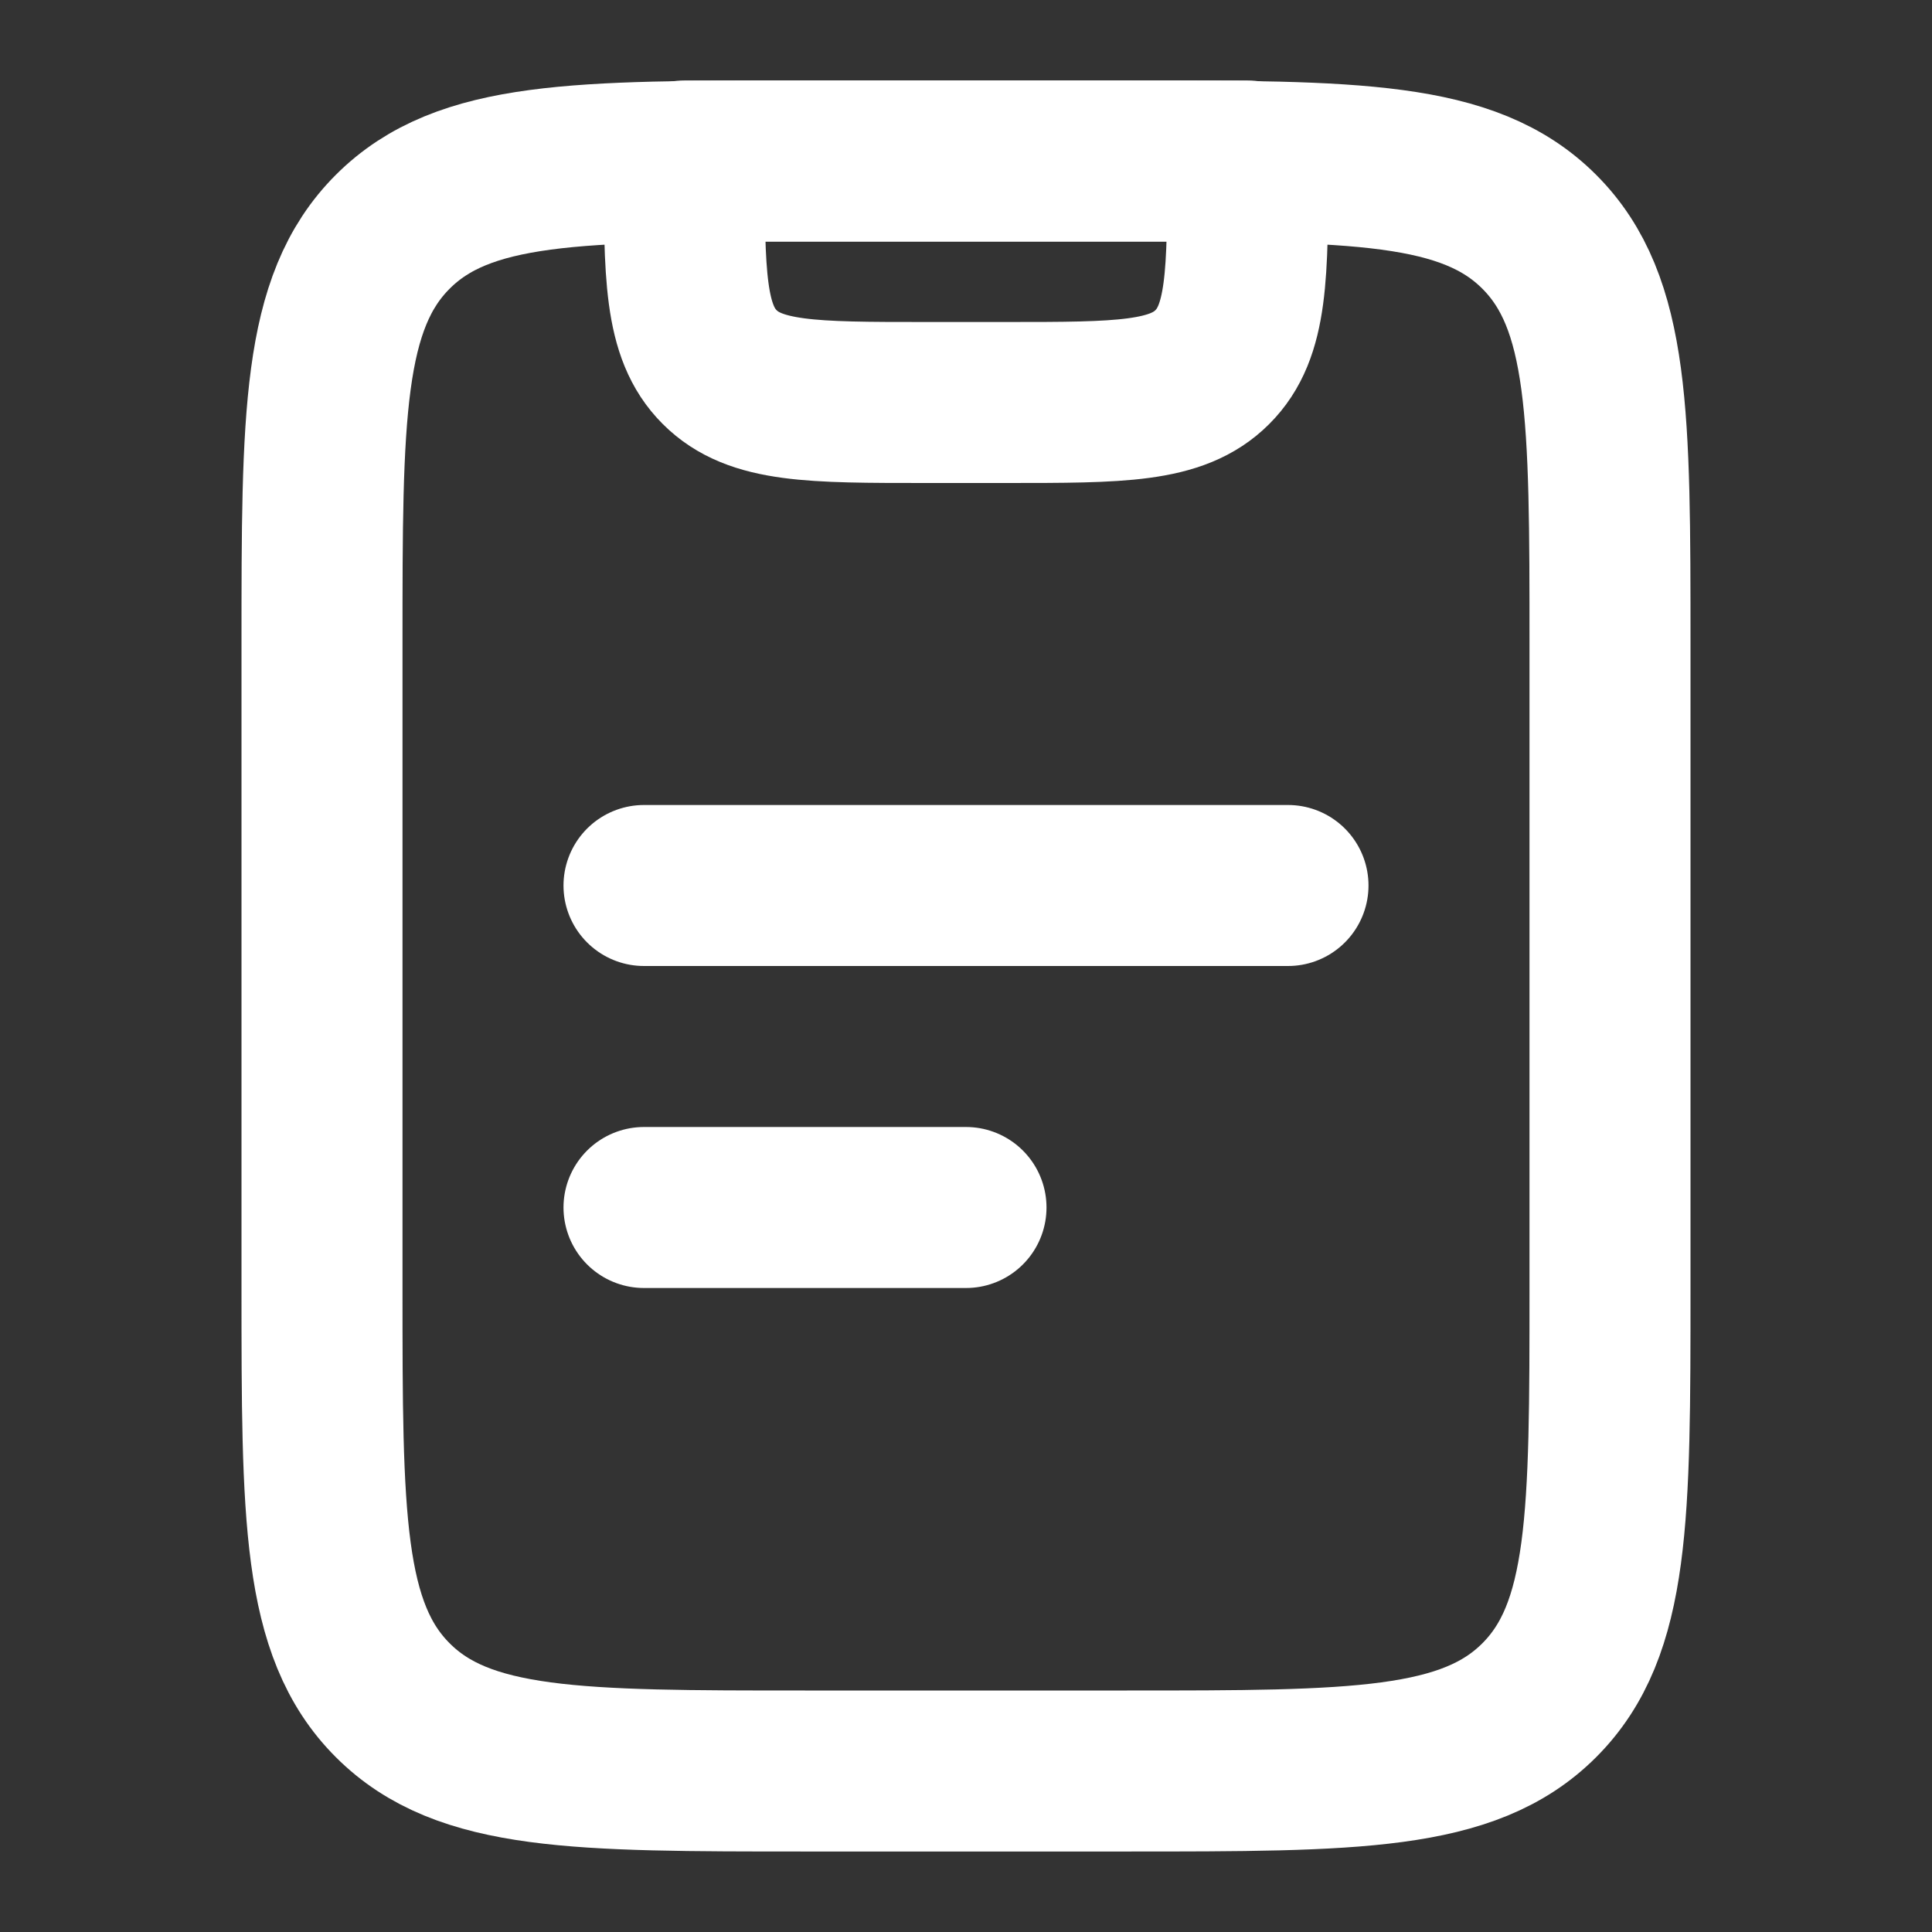 <svg xmlns="http://www.w3.org/2000/svg" width="24" height="24" viewBox="0 0 24 24"><rect x="0" y="0" width="24" height="24" fill="#333333" stroke="none"/><g fill="none" stroke="#fff" stroke-linecap="round" stroke-linejoin="round" stroke-width="2"><path d="M20 16V8c0-2.828 0-4.243-.879-5.121C18.243 2 16.828 2 14 2h-4c-2.828 0-4.243 0-5.121.879C4 3.757 4 5.172 4 8v8c0 2.828 0 4.243.879 5.121C5.757 22 7.172 22 10 22h4c2.828 0 4.243 0 5.121-.879C20 20.243 20 18.828 20 16"/><path d="M15.5 2h-7c0 1.414 0 2.121.44 2.56c.439.44 1.146.44 2.56.44h1c1.414 0 2.121 0 2.56-.44c.44-.439.44-1.146.44-2.56M8 15h4m-4-4h8"/></g></svg>
